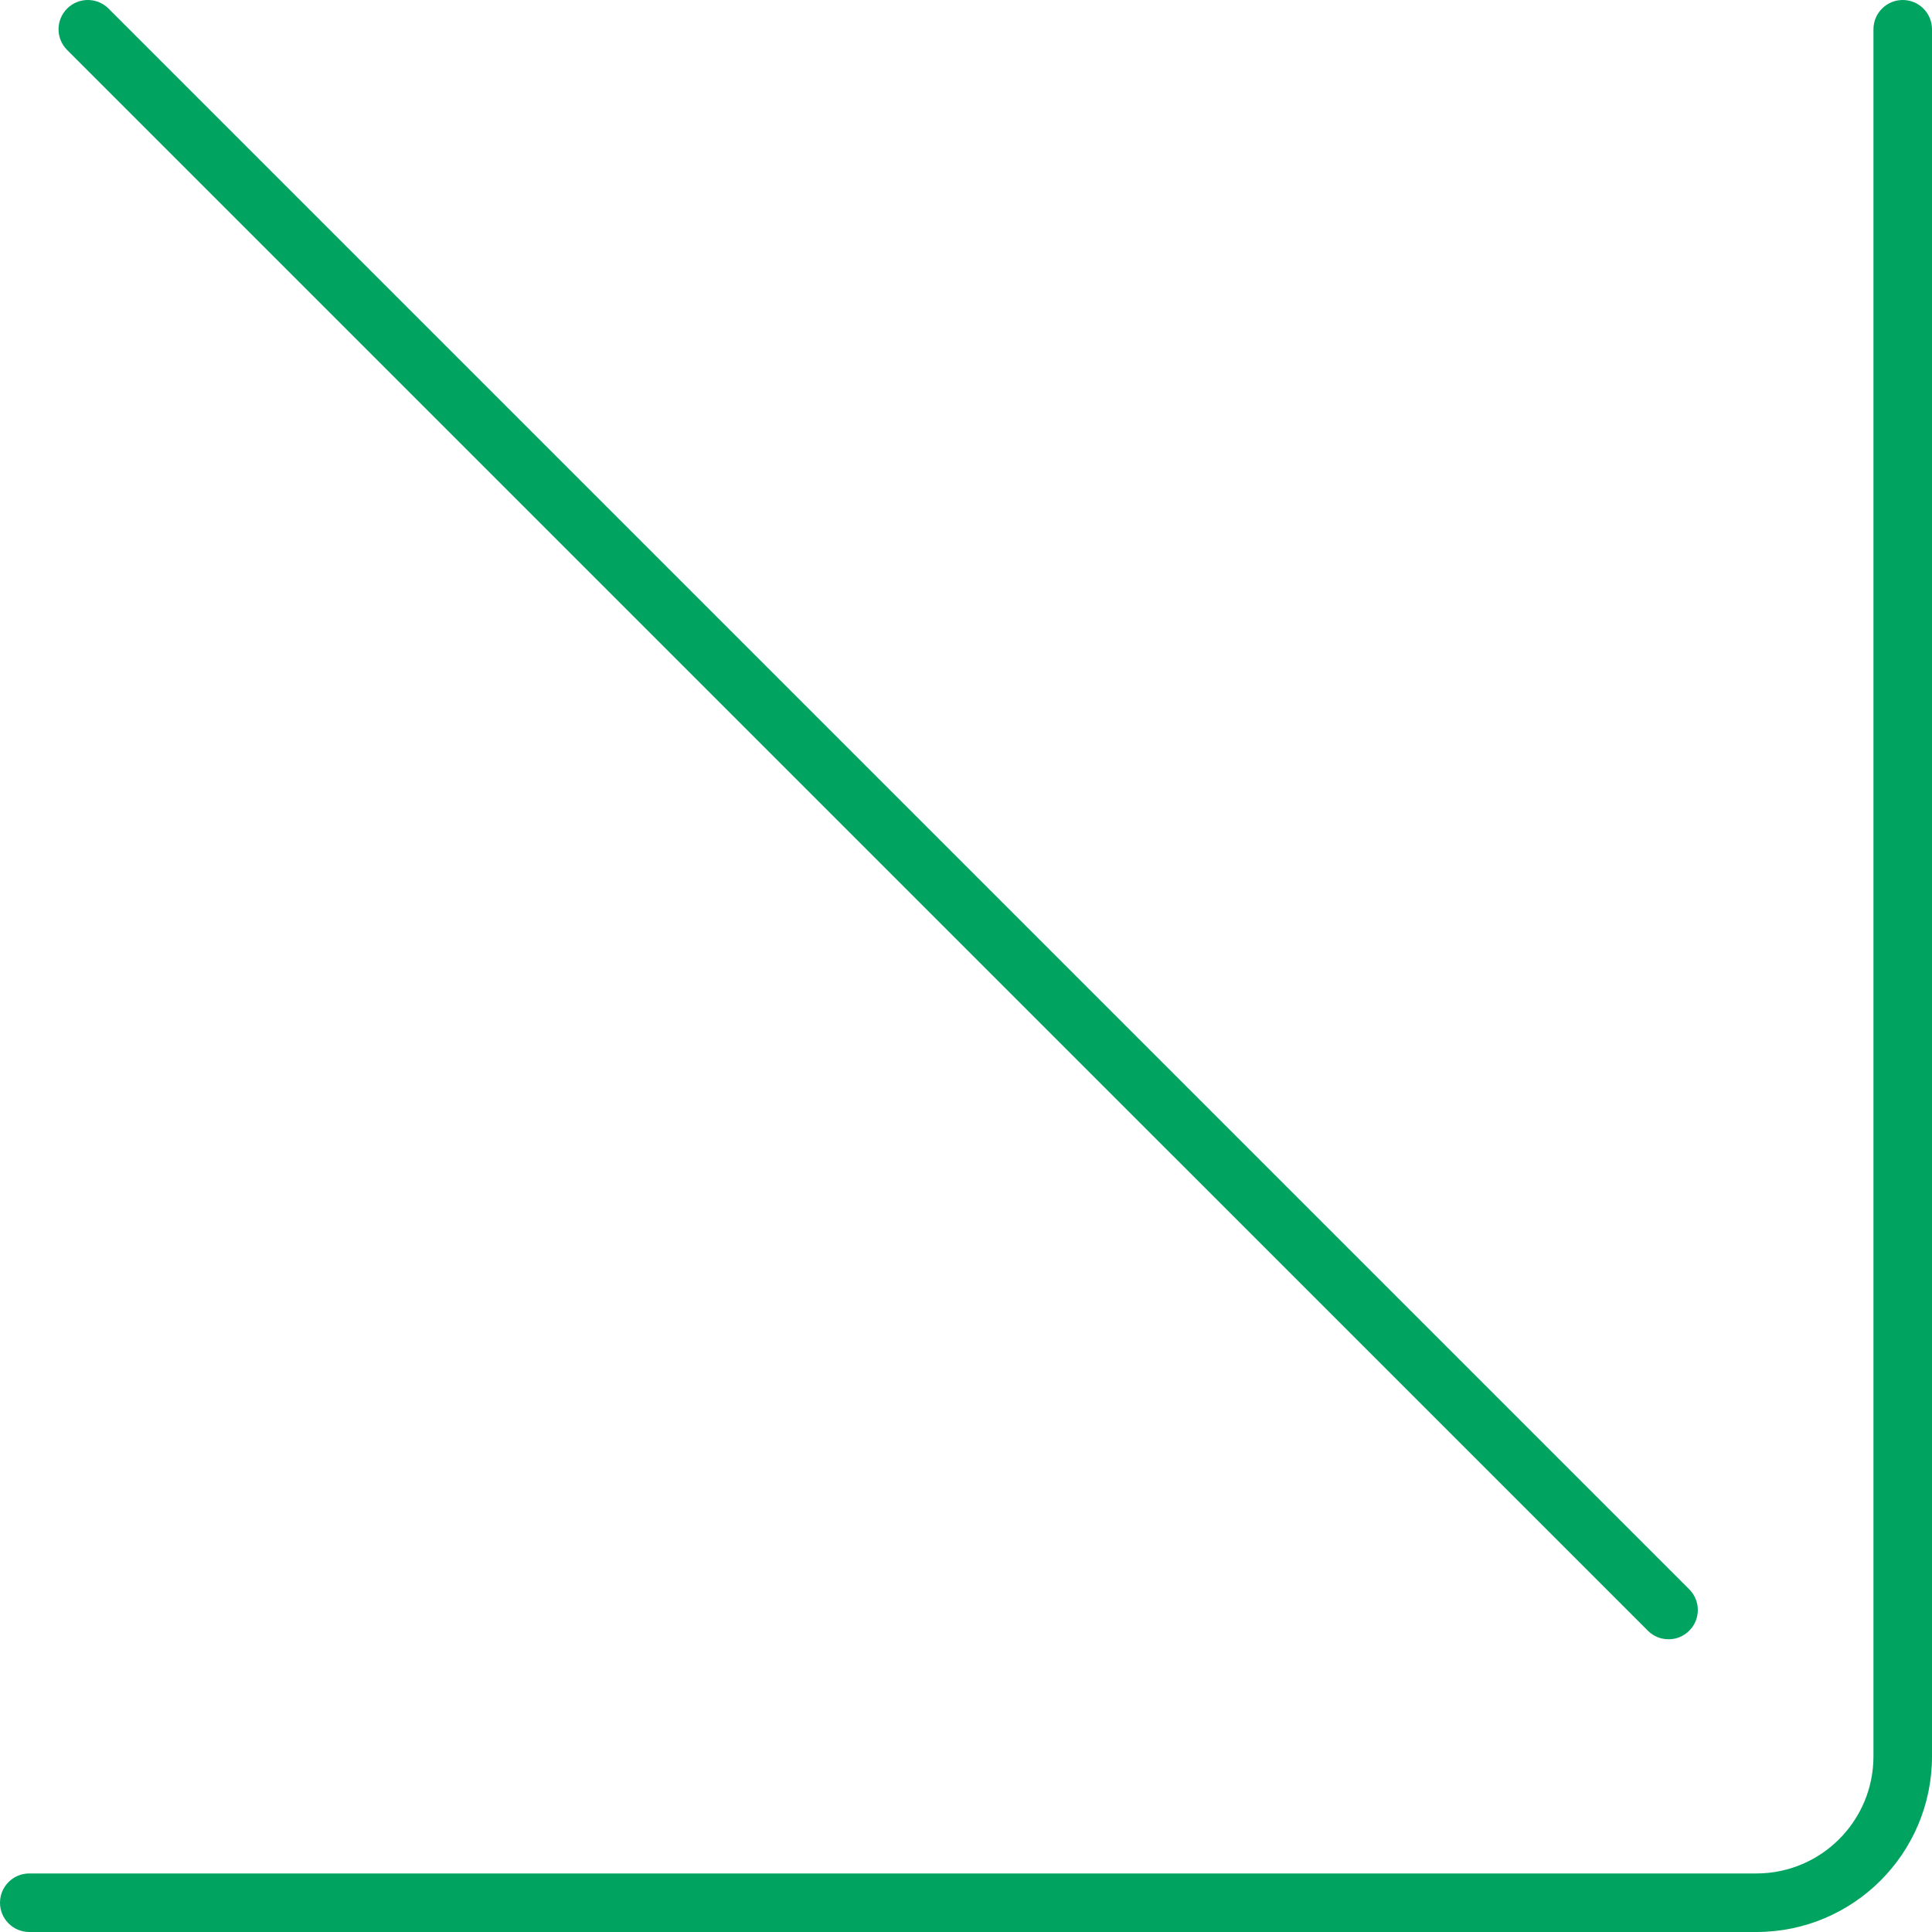 <?xml version="1.0" encoding="UTF-8"?> <svg xmlns="http://www.w3.org/2000/svg" width="66" height="66" viewBox="0 0 66 66" fill="none"> <path fill-rule="evenodd" clip-rule="evenodd" d="M3.707 0.293C3.317 -0.098 2.683 -0.098 2.293 0.293C1.902 0.683 1.902 1.317 2.293 1.707L56.293 55.707C56.683 56.098 57.317 56.098 57.707 55.707C58.098 55.317 58.098 54.683 57.707 54.293L3.707 0.293ZM66 1C66 0.448 65.552 1.49012e-08 65 1.49012e-08C64.448 1.49012e-08 64 0.448 64 1V60C64 62.209 62.209 64 60 64H1C0.448 64 0 64.448 0 65C0 65.552 0.448 66 1 66H60C63.314 66 66 63.314 66 60V1Z" fill="#00A460"></path> </svg> 